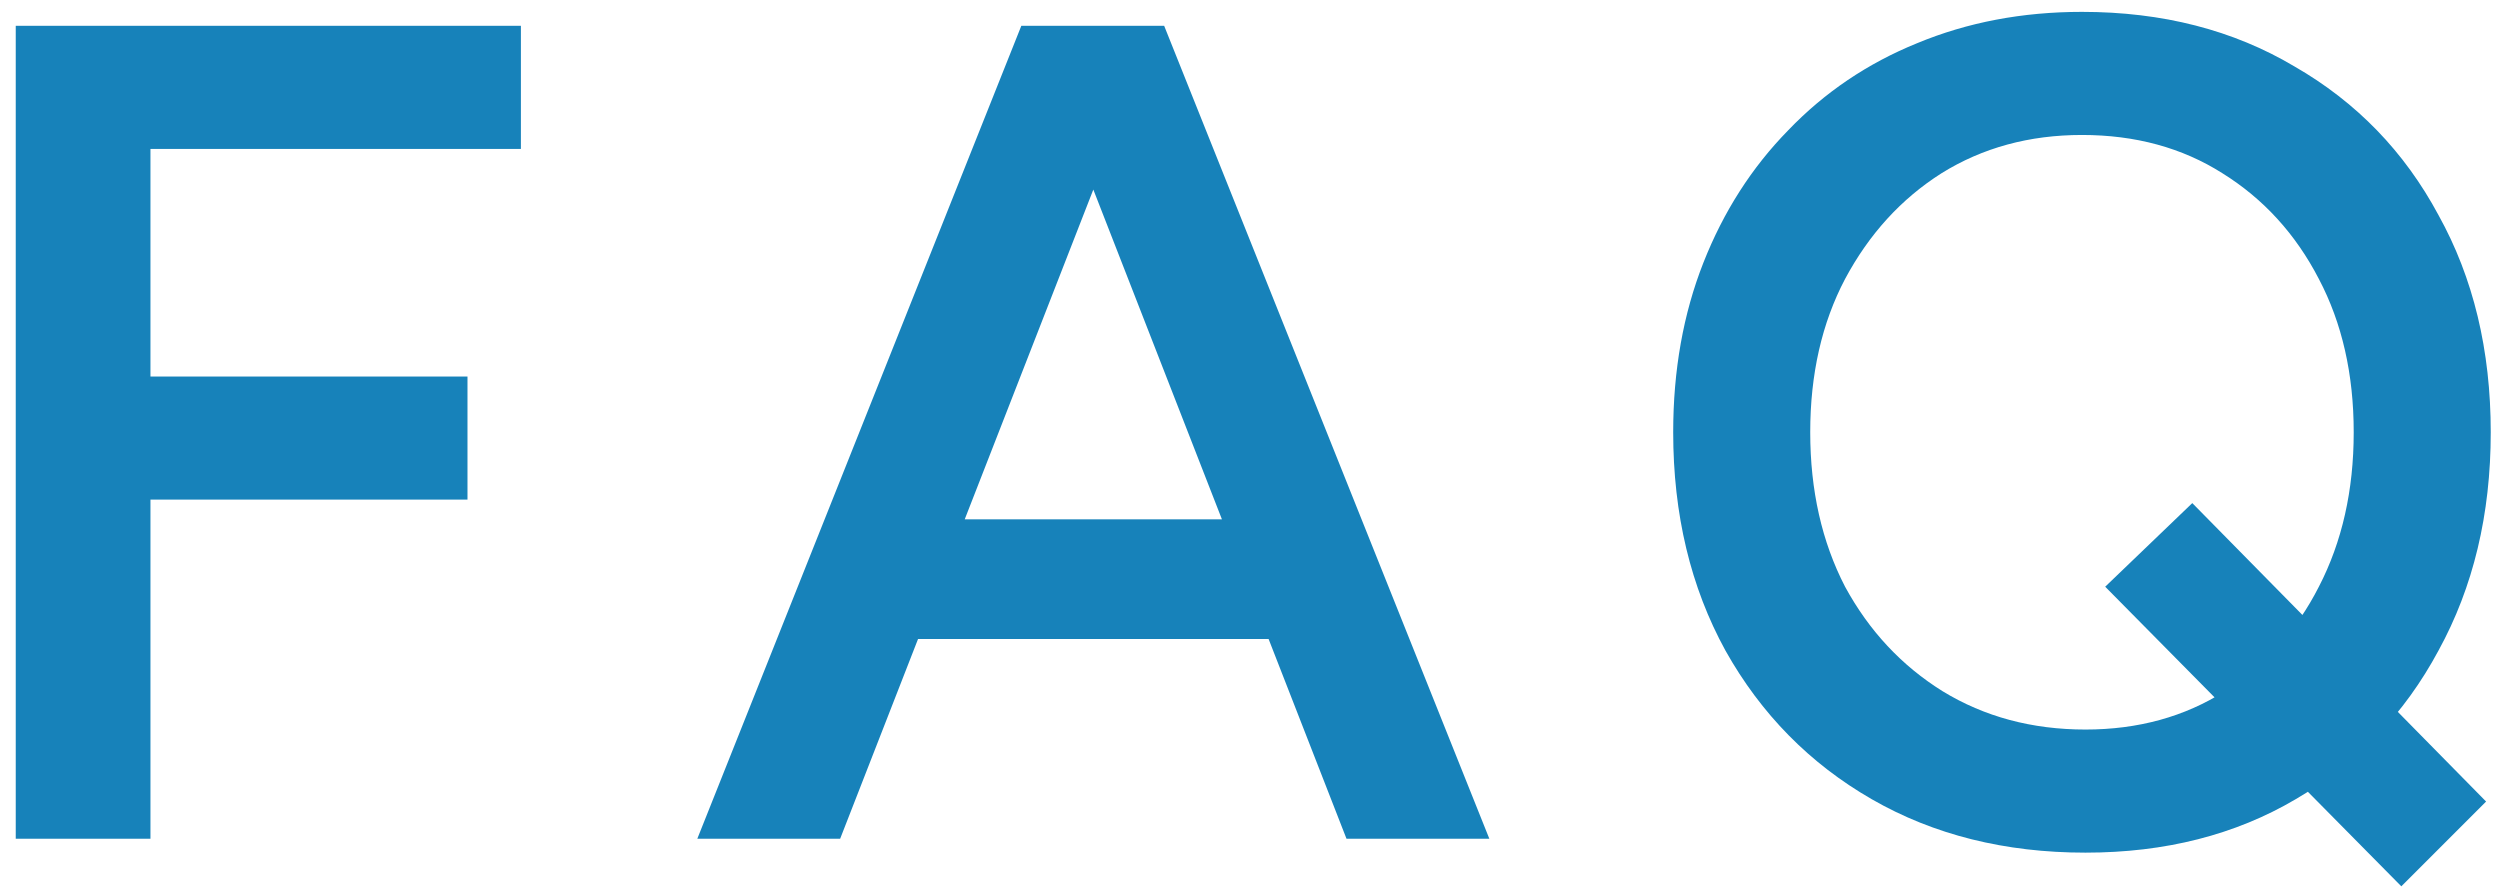 <svg width="155" height="55" viewBox="0 0 155 55" fill="none" xmlns="http://www.w3.org/2000/svg">
<path d="M0.976 52V1.6H32.296V9.232H9.328V23.344H28.984V30.976H9.328V52H0.976ZM83.482 52L63.826 1.6H72.178L92.338 52H83.482ZM43.234 52L63.322 1.6H71.746L52.09 52H43.234ZM52.666 39.616V32.2H82.834V39.616H52.666ZM129.298 52.864C124.306 52.864 119.89 51.76 116.05 49.552C112.21 47.344 109.186 44.272 106.978 40.336C104.818 36.4 103.738 31.888 103.738 26.8C103.738 22.96 104.362 19.456 105.61 16.288C106.858 13.12 108.61 10.384 110.866 8.08C113.122 5.728 115.786 3.928 118.858 2.68C121.978 1.384 125.386 0.736 129.082 0.736C134.074 0.736 138.466 1.864 142.258 4.12C146.098 6.328 149.074 9.4 151.186 13.336C153.346 17.224 154.426 21.712 154.426 26.8C154.426 31.888 153.346 36.4 151.186 40.336C149.074 44.272 146.122 47.344 142.33 49.552C138.586 51.76 134.242 52.864 129.298 52.864ZM148.882 54.952L130.522 36.376L135.922 31.192L154.138 49.696L148.882 54.952ZM129.298 45.232C132.562 45.232 135.442 44.44 137.938 42.856C140.434 41.272 142.378 39.112 143.77 36.376C145.21 33.592 145.93 30.4 145.93 26.8C145.93 23.2 145.21 20.032 143.77 17.296C142.33 14.512 140.338 12.328 137.794 10.744C135.298 9.16 132.394 8.368 129.082 8.368C125.818 8.368 122.914 9.16 120.37 10.744C117.874 12.328 115.882 14.512 114.394 17.296C112.954 20.032 112.234 23.2 112.234 26.8C112.234 30.4 112.954 33.592 114.394 36.376C115.882 39.112 117.898 41.272 120.442 42.856C123.034 44.44 125.986 45.232 129.298 45.232Z" fill="#1782BA"/>
</svg>
